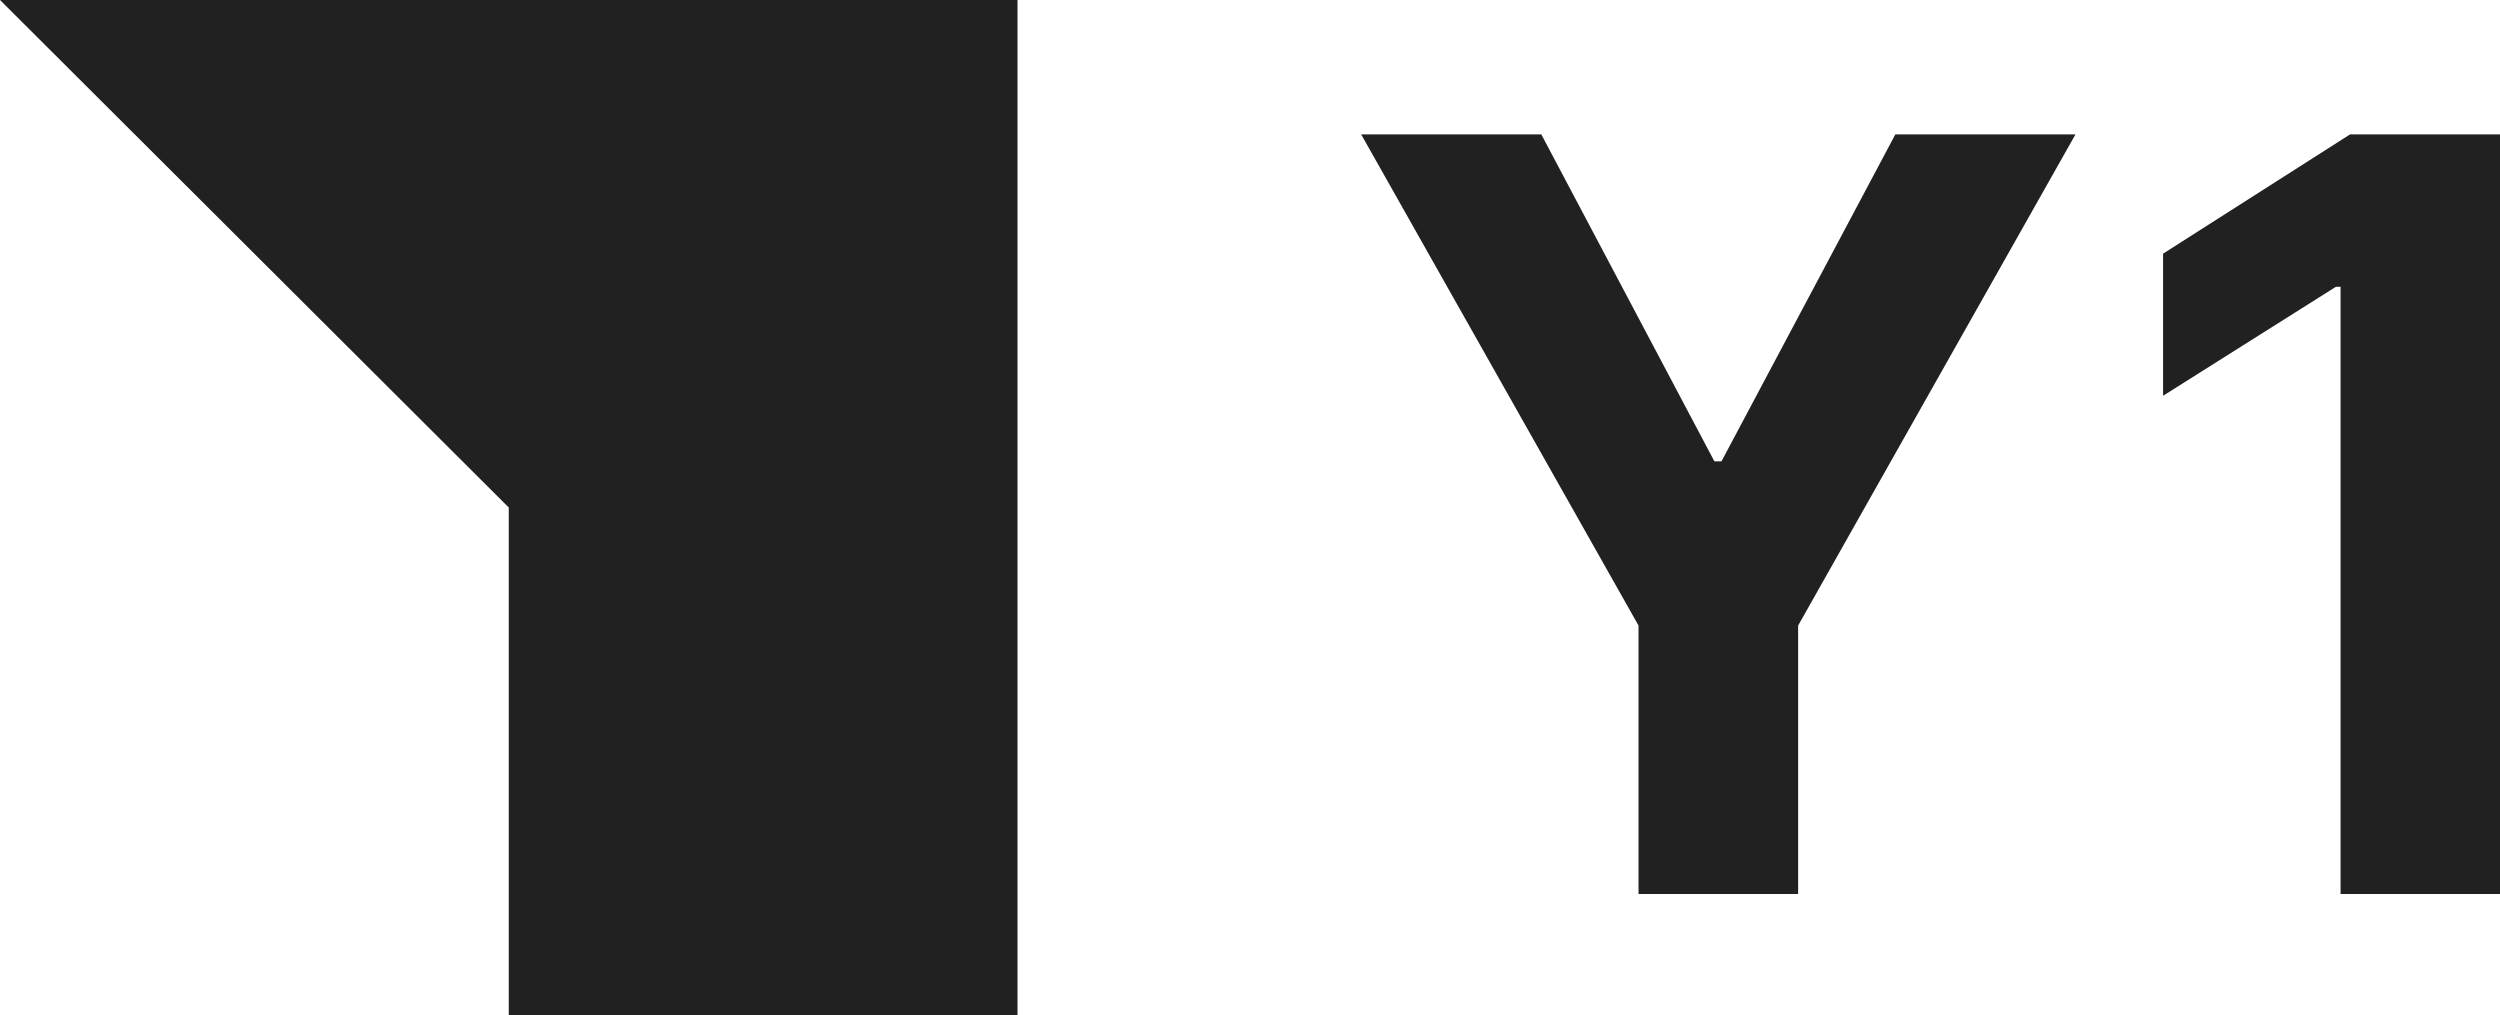 <?xml version="1.0" encoding="UTF-8"?>
<svg xmlns="http://www.w3.org/2000/svg" width="500" height="203" viewBox="0 0 500 203" fill="none">
  <path d="M203.504 203H101.752V101.5L0 0H101.752H203.504V101.5V203Z" fill="#212121"></path>
  <path d="M308.267 26.886L342.875 92.262H344.297L379.063 26.886H415.093L359.626 125.109V178.8H327.704V125.109L272.236 26.886H308.267Z" fill="#212121"></path>
  <path d="M500.001 178.8H468.114V57.363H467.172L432.615 79.156V50.731L469.999 26.886H500.001V178.8V178.8Z" fill="#212121"></path>
</svg>
